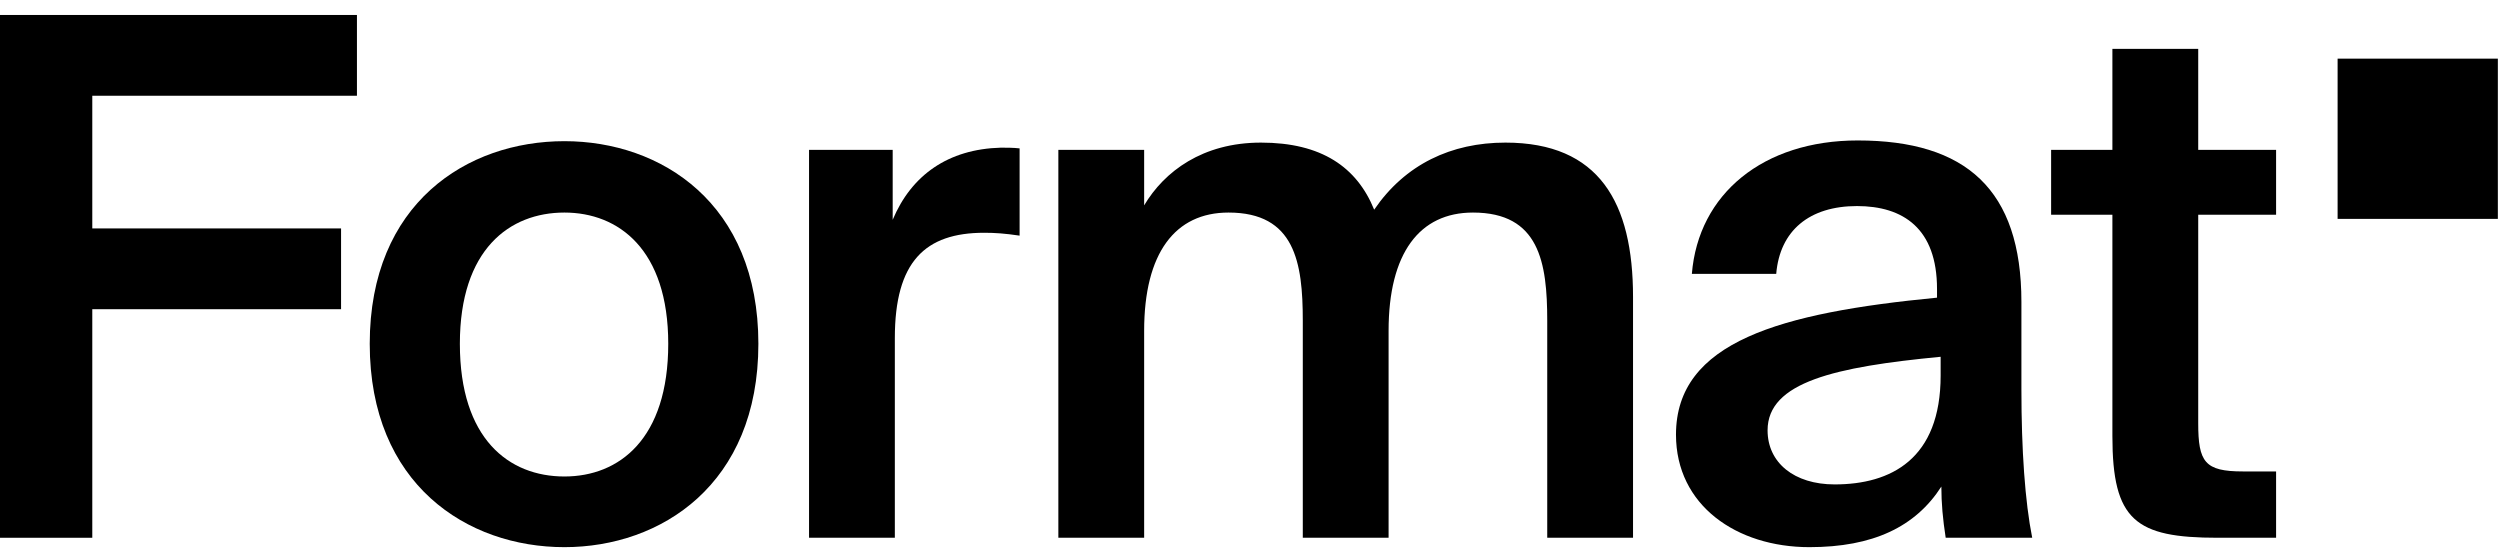 <svg width="94" height="21" viewBox="0 0 94 21" fill="none"
  xmlns="http://www.w3.org/2000/svg">
  <path d="M85.581 20.22H83.385C80.294 20.22 79.426 19.57 79.426 16.397V8.074H77.122V5.634H79.426V1.838H82.653V5.634H85.581V8.074H82.653V15.909C82.653 17.373 82.897 17.726 84.334 17.726H85.581V20.22Z" fill="black"/>
  <path d="M76.411 20.22H73.158C73.049 19.515 72.995 18.919 72.995 18.295C72.019 19.814 70.419 20.573 68.033 20.573C65.295 20.573 63.017 19 63.017 16.343C63.017 12.845 66.949 11.761 72.832 11.192V10.866C72.832 8.589 71.558 7.748 69.823 7.748C68.033 7.748 66.922 8.67 66.786 10.297H63.614C63.858 7.287 66.298 5.281 69.85 5.281C73.917 5.281 76.005 7.125 76.005 11.354V14.635C76.005 16.913 76.14 18.865 76.411 20.22ZM72.968 14.12V13.415C69.009 13.794 66.461 14.364 66.461 16.18C66.461 17.401 67.464 18.214 68.982 18.214C71.097 18.214 72.968 17.265 72.968 14.12Z" fill="black"/>
  <path d="M39.794 20.22V5.634H43.02V7.721C43.779 6.447 45.216 5.362 47.412 5.362C49.69 5.362 51.018 6.284 51.669 7.884C52.835 6.176 54.57 5.362 56.603 5.362C60.128 5.362 61.402 7.613 61.402 11.165V20.22H58.176V12.059C58.176 9.863 57.878 7.992 55.383 7.992C53.377 7.992 52.211 9.511 52.211 12.439V20.22H48.985V12.059C48.985 9.863 48.687 7.992 46.192 7.992C44.186 7.992 43.02 9.511 43.02 12.439V20.22H39.794Z" fill="black"/>
  <path d="M30.42 20.22V5.634H33.565V8.264C34.27 6.583 35.652 5.606 37.632 5.552C37.849 5.552 38.093 5.552 38.337 5.579V8.86C37.794 8.779 37.415 8.752 37.008 8.752C34.785 8.752 33.646 9.836 33.646 12.71V20.22H30.42Z" fill="black"/>
  <path d="M21.222 20.573C17.562 20.573 13.902 18.214 13.902 12.927C13.902 7.64 17.562 5.308 21.222 5.308C24.855 5.308 28.515 7.64 28.515 12.927C28.515 18.214 24.855 20.573 21.222 20.573ZM21.222 17.916C23.282 17.916 25.126 16.506 25.126 12.927C25.126 9.375 23.255 7.992 21.222 7.992C19.161 7.992 17.291 9.375 17.291 12.927C17.291 16.506 19.134 17.916 21.222 17.916Z" fill="black"/>
  <path d="M0 20.22V0.563H13.421V3.6H3.47V8.589H12.824V11.626H3.47V20.22H0Z" fill="black"/>
  <path d="M93.919 2.205H87.894V8.23H93.919V2.205Z" fill="black"/>
</svg>
